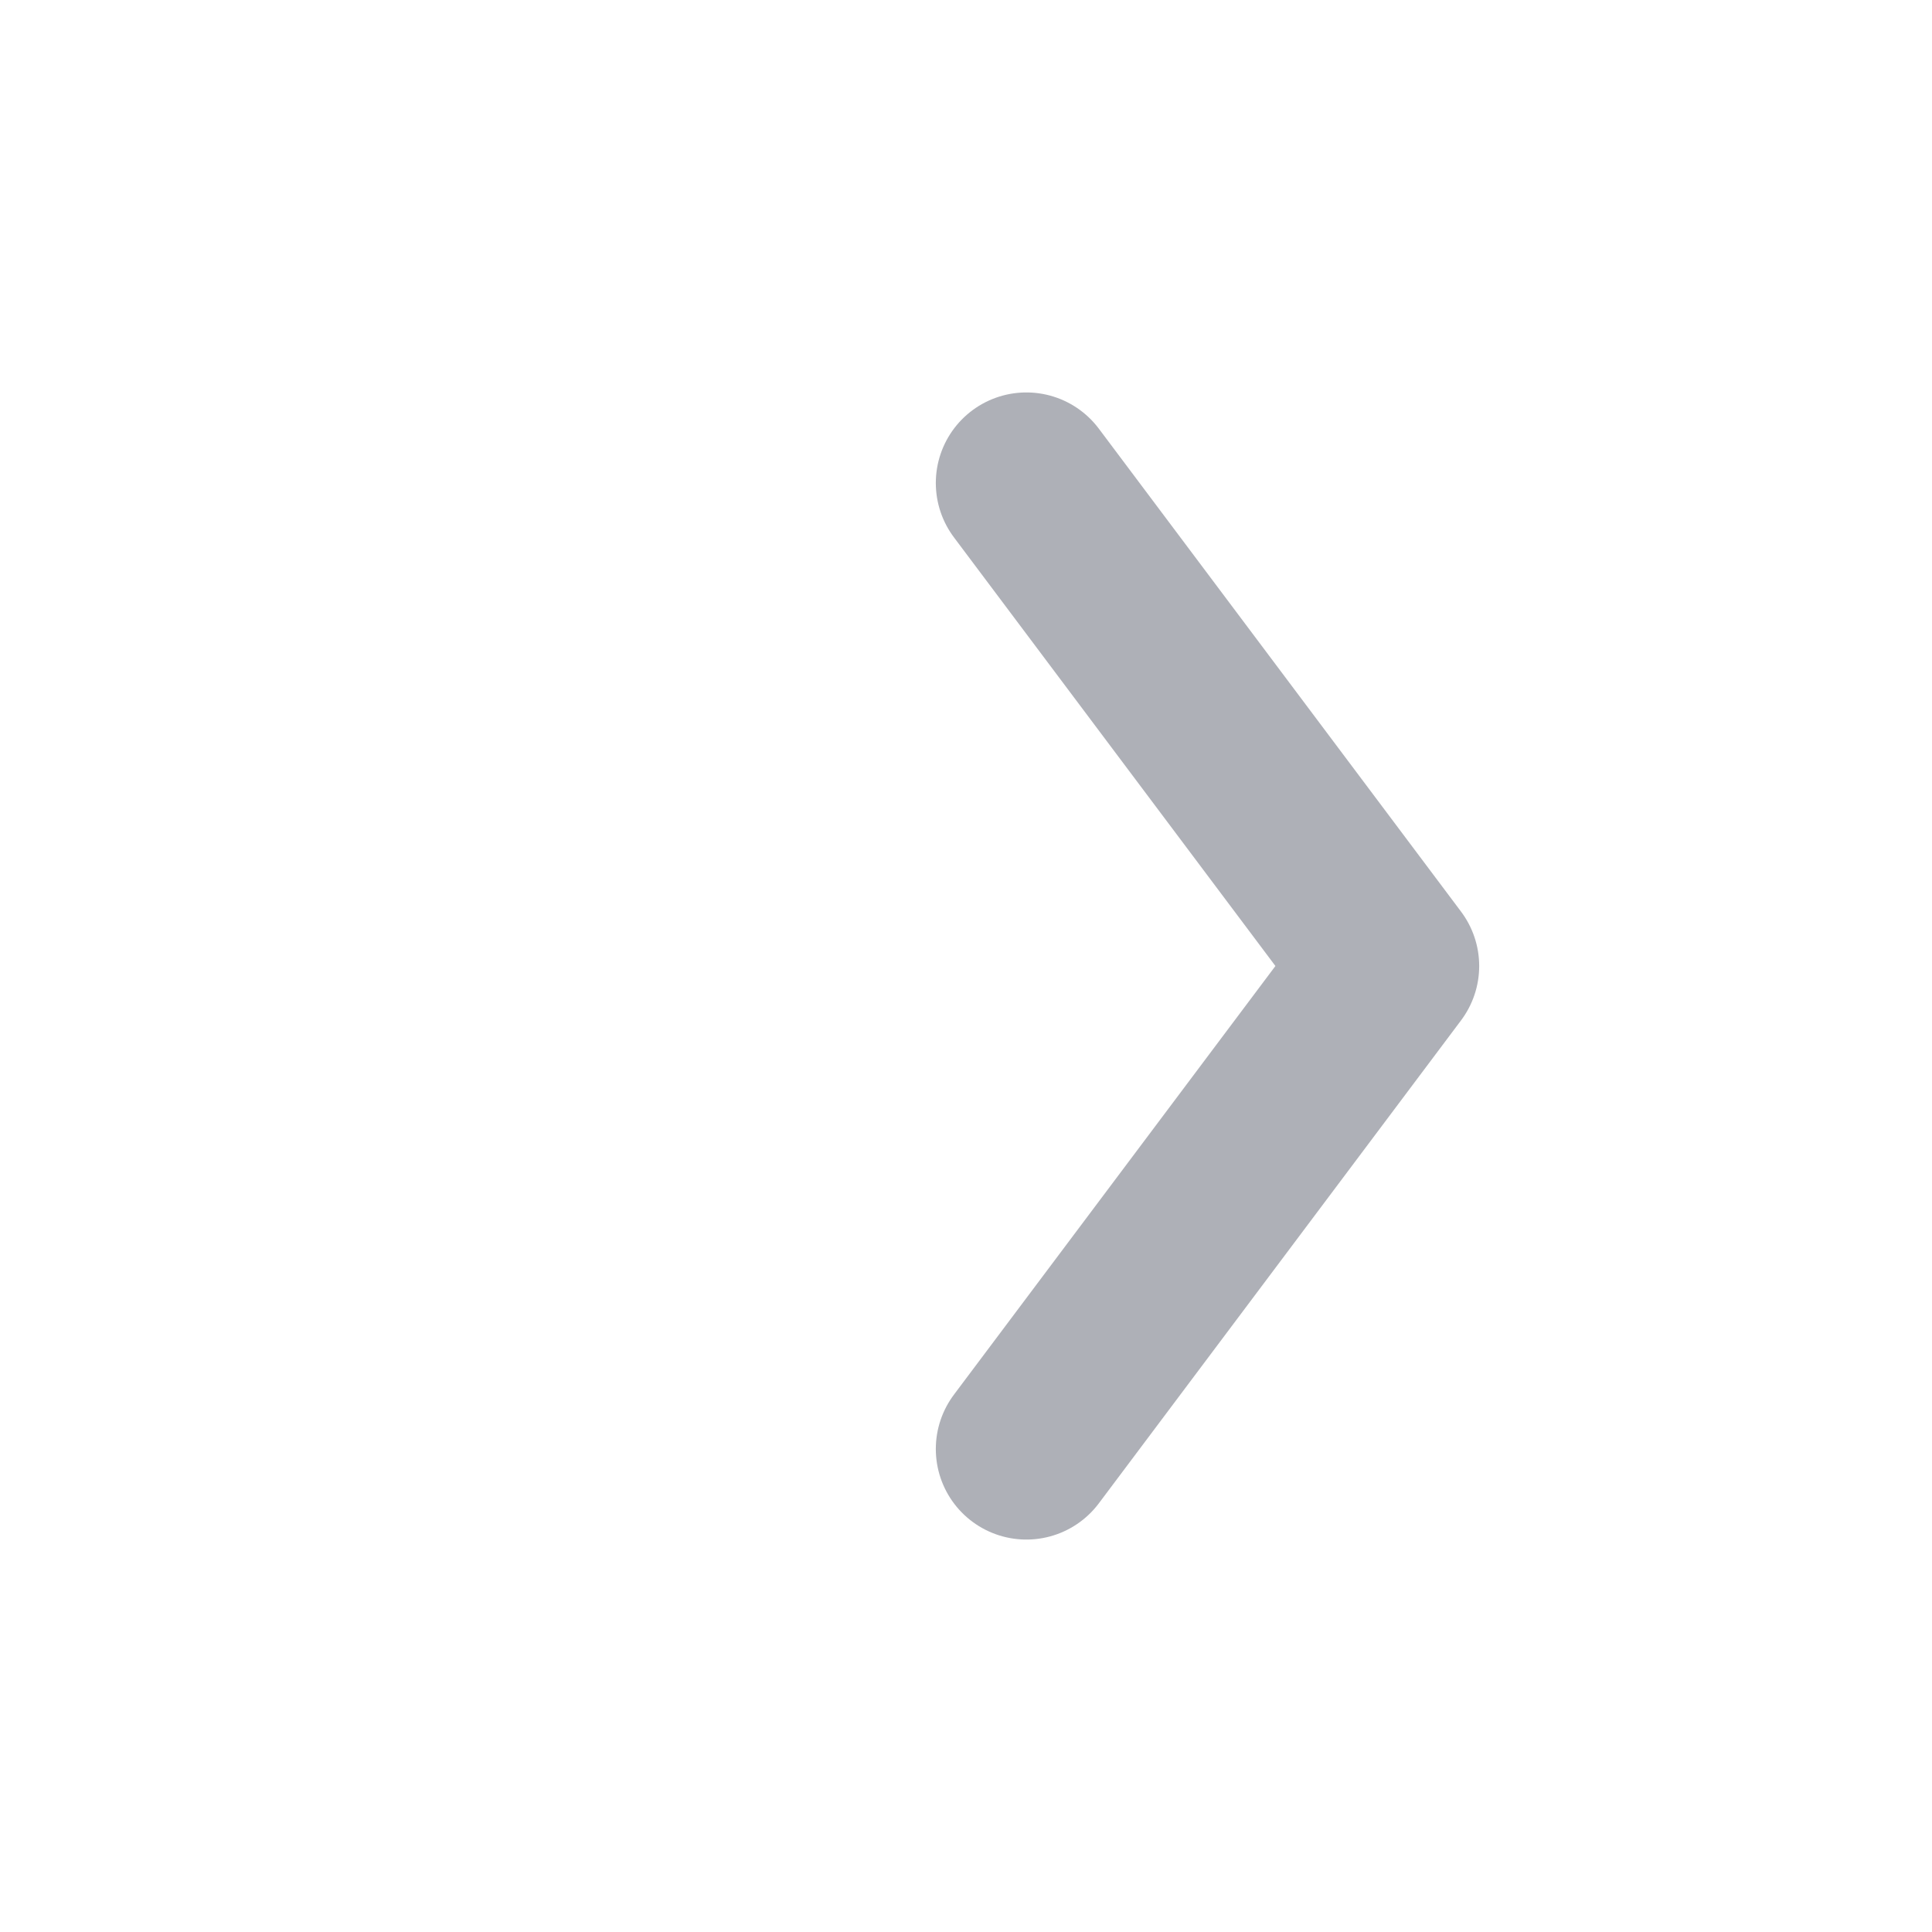 <?xml version="1.0" encoding="UTF-8"?><svg version="1.1" width="32px" height="32px" viewBox="0 0 32.0 32.0" xmlns="http://www.w3.org/2000/svg" xmlns:xlink="http://www.w3.org/1999/xlink"><defs><clipPath id="i0"><path d="M1474,0 L1474,2382 L0,2382 L0,0 L1474,0 Z"></path></clipPath></defs><g transform="translate(-158.0 -115.0)"><g clip-path="url(#i0)"><g transform="translate(158.0 115.0)"><g transform="translate(8.0 0.0)"><g transform="translate(9.0 8.0)"><path d="M0,0 L6,8 L0,16" stroke="#AEB0B7" stroke-width="3" fill="none" stroke-linecap="round" stroke-linejoin="round"></path></g></g></g></g></g></svg>